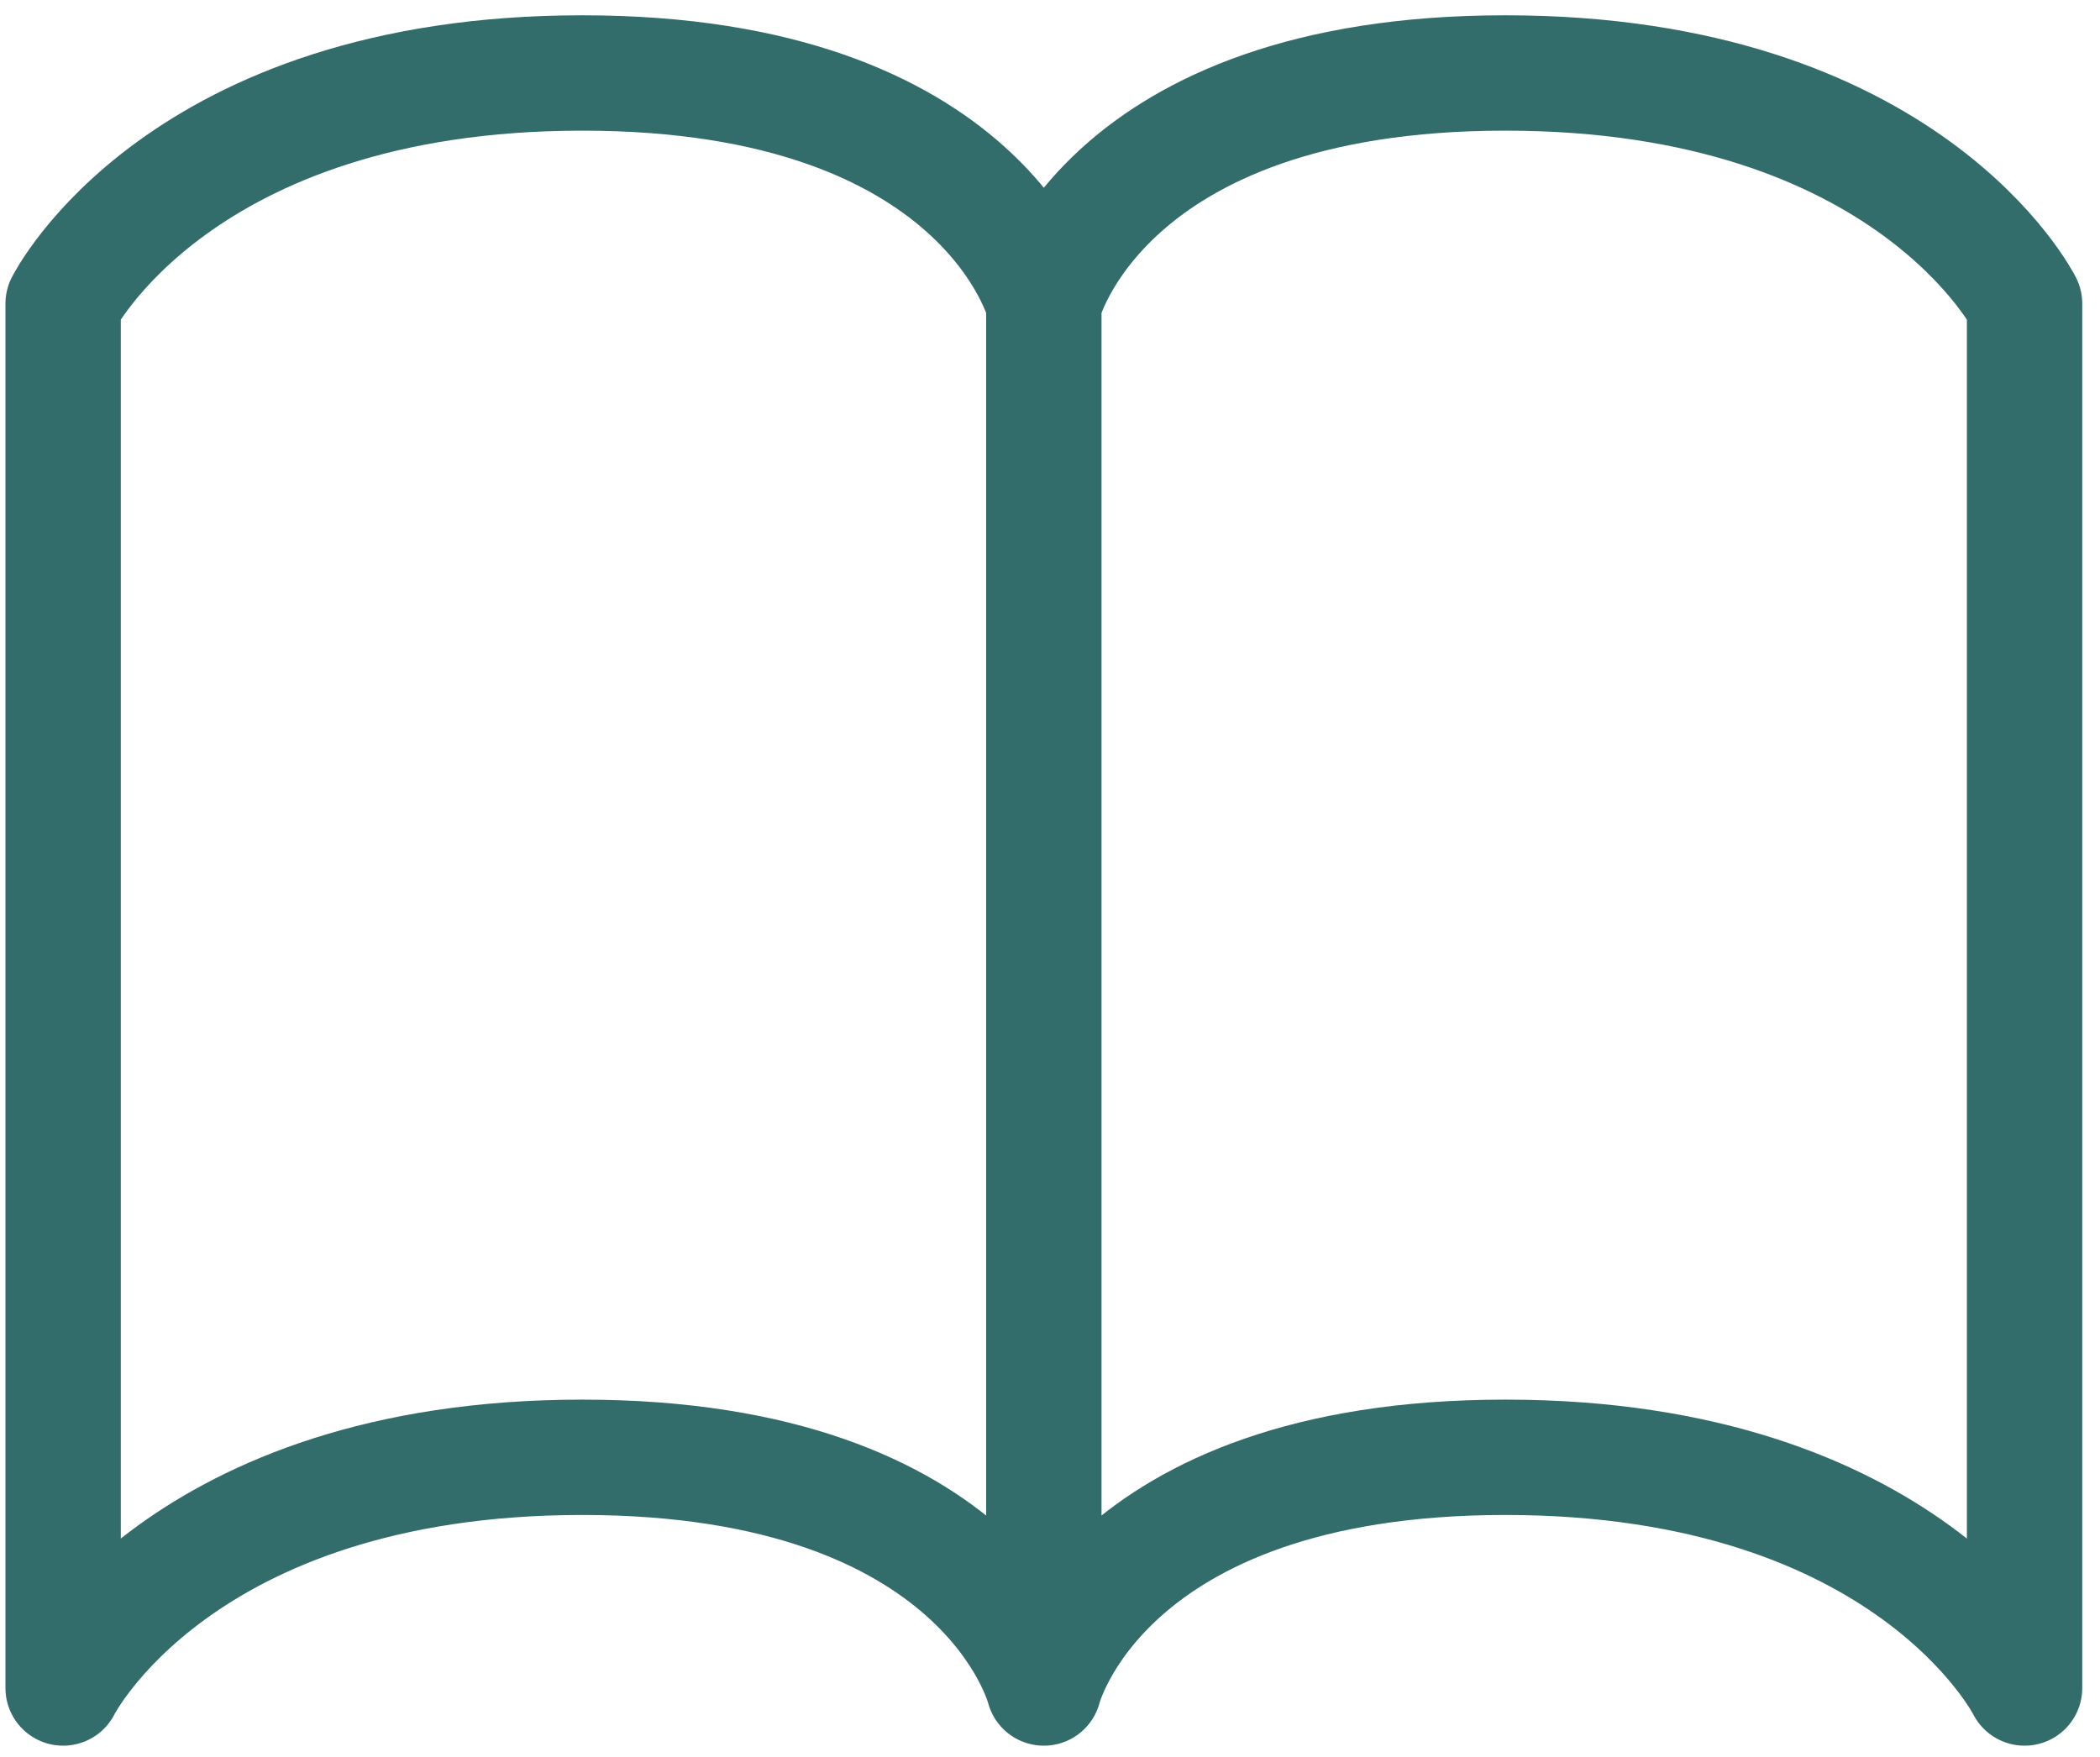 <?xml version="1.0" encoding="UTF-8"?> <svg xmlns="http://www.w3.org/2000/svg" width="49" height="41" fill="none"><path stroke="#326d6c" stroke-linecap="round" stroke-width="2.692" d="M24.356 7.087v32.306M47.24 7.087v32.306M1.473 7.087v32.306M47.24 39.393s-2.693-5.384-12.115-5.384c-9.423 0-10.769 5.384-10.769 5.384M1.473 39.393s2.692-5.384 12.114-5.384c9.423 0 10.769 5.384 10.769 5.384M47.24 7.087s-2.693-5.384-12.115-5.384c-9.423 0-10.769 5.384-10.769 5.384M1.473 7.087s2.692-5.384 12.114-5.384c9.423 0 10.769 5.384 10.769 5.384"></path></svg> 